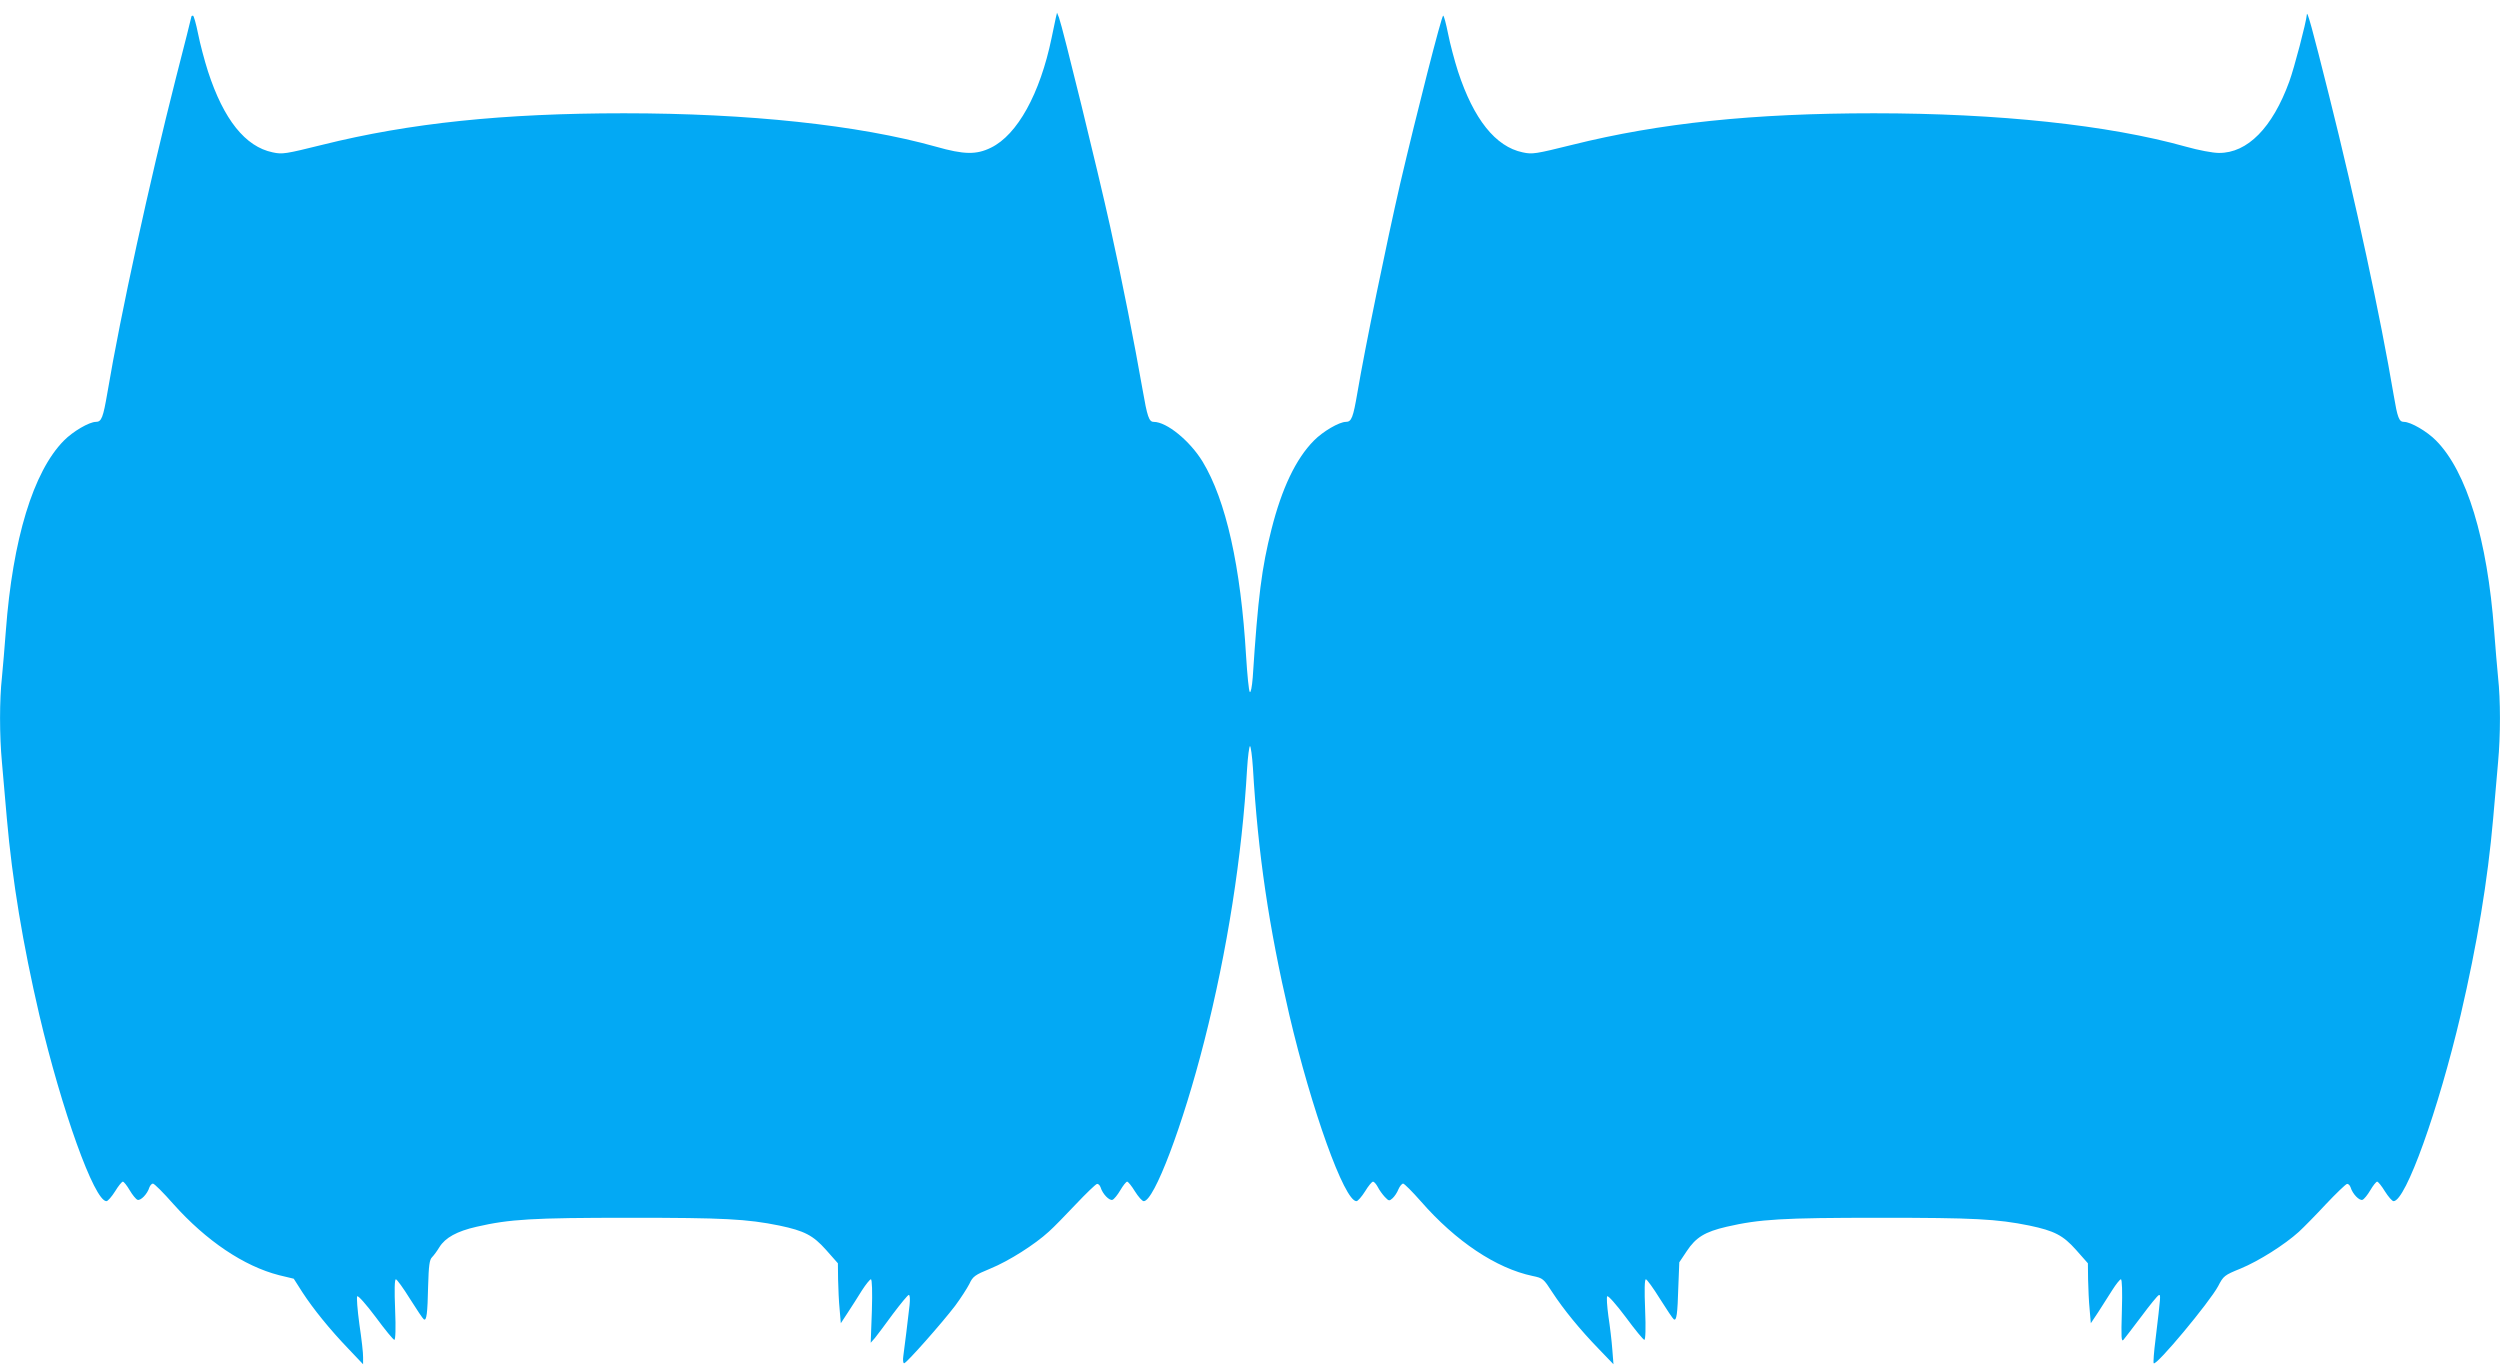 <?xml version="1.0" standalone="no"?>
<!DOCTYPE svg PUBLIC "-//W3C//DTD SVG 20010904//EN"
 "http://www.w3.org/TR/2001/REC-SVG-20010904/DTD/svg10.dtd">
<svg version="1.0" xmlns="http://www.w3.org/2000/svg"
 width="1280pt" height="702pt" viewBox="0 0 1280 702"
 preserveAspectRatio="xMidYMid meet">
<g transform="translate(0,702) scale(0.1,-0.1)"
fill="#03a9f4" stroke="none">
<path d="M5406 6930 c-3 -14 -13 -61 -22 -105 -59 -285 -175 -495 -310 -561
-75 -37 -138 -36 -282 5 -396 111 -961 171 -1597 171 -618 0 -1097 -50 -1543
-161 -190 -47 -206 -50 -256 -39 -140 29 -251 168 -331 414 -18 56 -41 143
-51 194 -10 50 -22 92 -26 92 -4 0 -8 -2 -8 -5 0 -3 -36 -146 -80 -317 -135
-532 -282 -1204 -350 -1608 -22 -128 -30 -150 -59 -150 -34 0 -118 -49 -164
-96 -157 -159 -262 -505 -297 -973 -6 -80 -15 -187 -20 -238 -13 -118 -13
-297 0 -437 5 -61 17 -190 25 -286 28 -319 82 -644 166 -1005 115 -489 282
-955 344 -955 7 0 27 23 44 50 17 28 35 50 40 50 5 0 21 -20 35 -44 14 -24 32
-46 40 -49 16 -6 51 30 61 64 4 10 12 19 18 19 7 0 54 -47 105 -105 168 -188
361 -318 541 -364 l75 -18 44 -69 c56 -86 140 -190 237 -291 l74 -78 0 35 c1
19 -8 96 -19 170 -10 74 -15 139 -11 143 5 5 47 -43 95 -107 47 -64 90 -116
95 -116 6 0 8 59 4 155 -4 100 -3 155 4 155 5 0 38 -45 72 -100 34 -54 66
-102 71 -105 14 -9 19 28 22 171 3 105 7 134 20 147 9 9 26 32 38 52 30 48 89
81 190 104 170 39 284 46 785 46 482 0 599 -6 766 -40 128 -27 172 -50 238
-124 l61 -69 1 -83 c1 -46 4 -115 8 -154 l6 -70 36 55 c20 30 52 81 72 113 20
31 41 57 46 57 6 0 8 -63 5 -162 l-6 -163 22 25 c11 14 53 69 92 123 40 53 76
97 81 97 6 0 7 -22 4 -52 -8 -74 -26 -216 -32 -261 -3 -20 -1 -37 4 -37 12 0
193 205 261 294 29 39 61 89 73 112 18 39 28 46 108 79 95 39 227 123 299 189
25 22 87 86 139 141 52 55 100 101 107 103 7 2 15 -6 19 -17 10 -34 45 -70 61
-64 8 3 26 25 40 49 14 24 30 44 35 44 5 0 23 -22 40 -50 17 -27 37 -50 45
-50 53 0 200 387 310 820 117 458 194 951 219 1393 4 64 11 117 15 117 4 0 11
-51 15 -112 26 -439 81 -812 186 -1263 114 -486 282 -955 344 -955 7 0 27 23
44 50 17 28 35 50 41 50 5 0 16 -12 24 -27 8 -16 24 -38 36 -51 21 -22 23 -22
40 -7 10 9 24 30 30 46 7 16 18 29 24 29 6 0 47 -41 91 -91 179 -205 386 -343
572 -382 53 -11 56 -14 100 -82 58 -89 142 -192 239 -292 l75 -78 -6 76 c-3
42 -12 118 -20 170 -7 52 -10 98 -6 102 5 5 47 -43 95 -107 47 -64 90 -116 95
-116 6 0 8 59 4 155 -4 100 -3 155 4 155 5 0 38 -45 72 -100 34 -54 66 -102
71 -105 14 -9 19 26 23 166 l5 126 38 57 c47 71 93 99 204 125 170 39 284 46
785 46 482 0 599 -6 766 -40 128 -27 172 -50 238 -124 l61 -69 1 -83 c1 -46 4
-115 8 -154 l6 -70 38 57 c20 32 53 83 72 113 19 30 39 55 44 55 6 0 8 -63 5
-162 -4 -136 -3 -160 8 -148 7 8 48 62 92 120 43 58 83 107 89 109 11 4 10 -2
-17 -229 -8 -63 -12 -117 -9 -120 14 -14 286 313 330 395 27 52 31 56 115 90
94 39 225 122 298 188 25 23 87 86 139 142 52 55 100 101 107 103 7 2 15 -6
19 -17 10 -34 45 -70 61 -64 8 3 26 25 40 49 14 24 30 44 35 44 5 0 23 -22 40
-50 17 -27 37 -50 44 -50 62 0 229 466 344 955 84 361 138 686 166 1005 8 96
20 225 25 286 13 140 13 319 0 437 -5 51 -14 158 -20 238 -35 468 -140 814
-297 973 -46 47 -130 96 -165 96 -25 0 -33 22 -52 135 -68 403 -195 992 -331
1535 -87 348 -113 441 -114 415 -3 -39 -65 -275 -90 -343 -86 -236 -214 -366
-360 -365 -32 0 -105 14 -169 32 -396 111 -961 171 -1597 171 -618 0 -1097
-50 -1543 -161 -190 -47 -206 -50 -256 -39 -139 29 -251 170 -331 414 -18 56
-41 143 -51 194 -10 50 -21 92 -25 92 -8 0 -135 -497 -220 -860 -69 -300 -181
-844 -219 -1070 -22 -128 -30 -150 -59 -150 -34 0 -118 -49 -164 -96 -92 -93
-164 -244 -217 -454 -50 -197 -69 -345 -96 -759 -4 -49 -10 -79 -15 -74 -5 5
-13 87 -19 183 -27 460 -103 799 -223 997 -65 106 -183 203 -250 203 -24 0
-33 26 -57 165 -42 239 -102 546 -166 835 -63 285 -243 1019 -262 1070 l-10
25 -6 -25z"/>
</g>
</svg>
